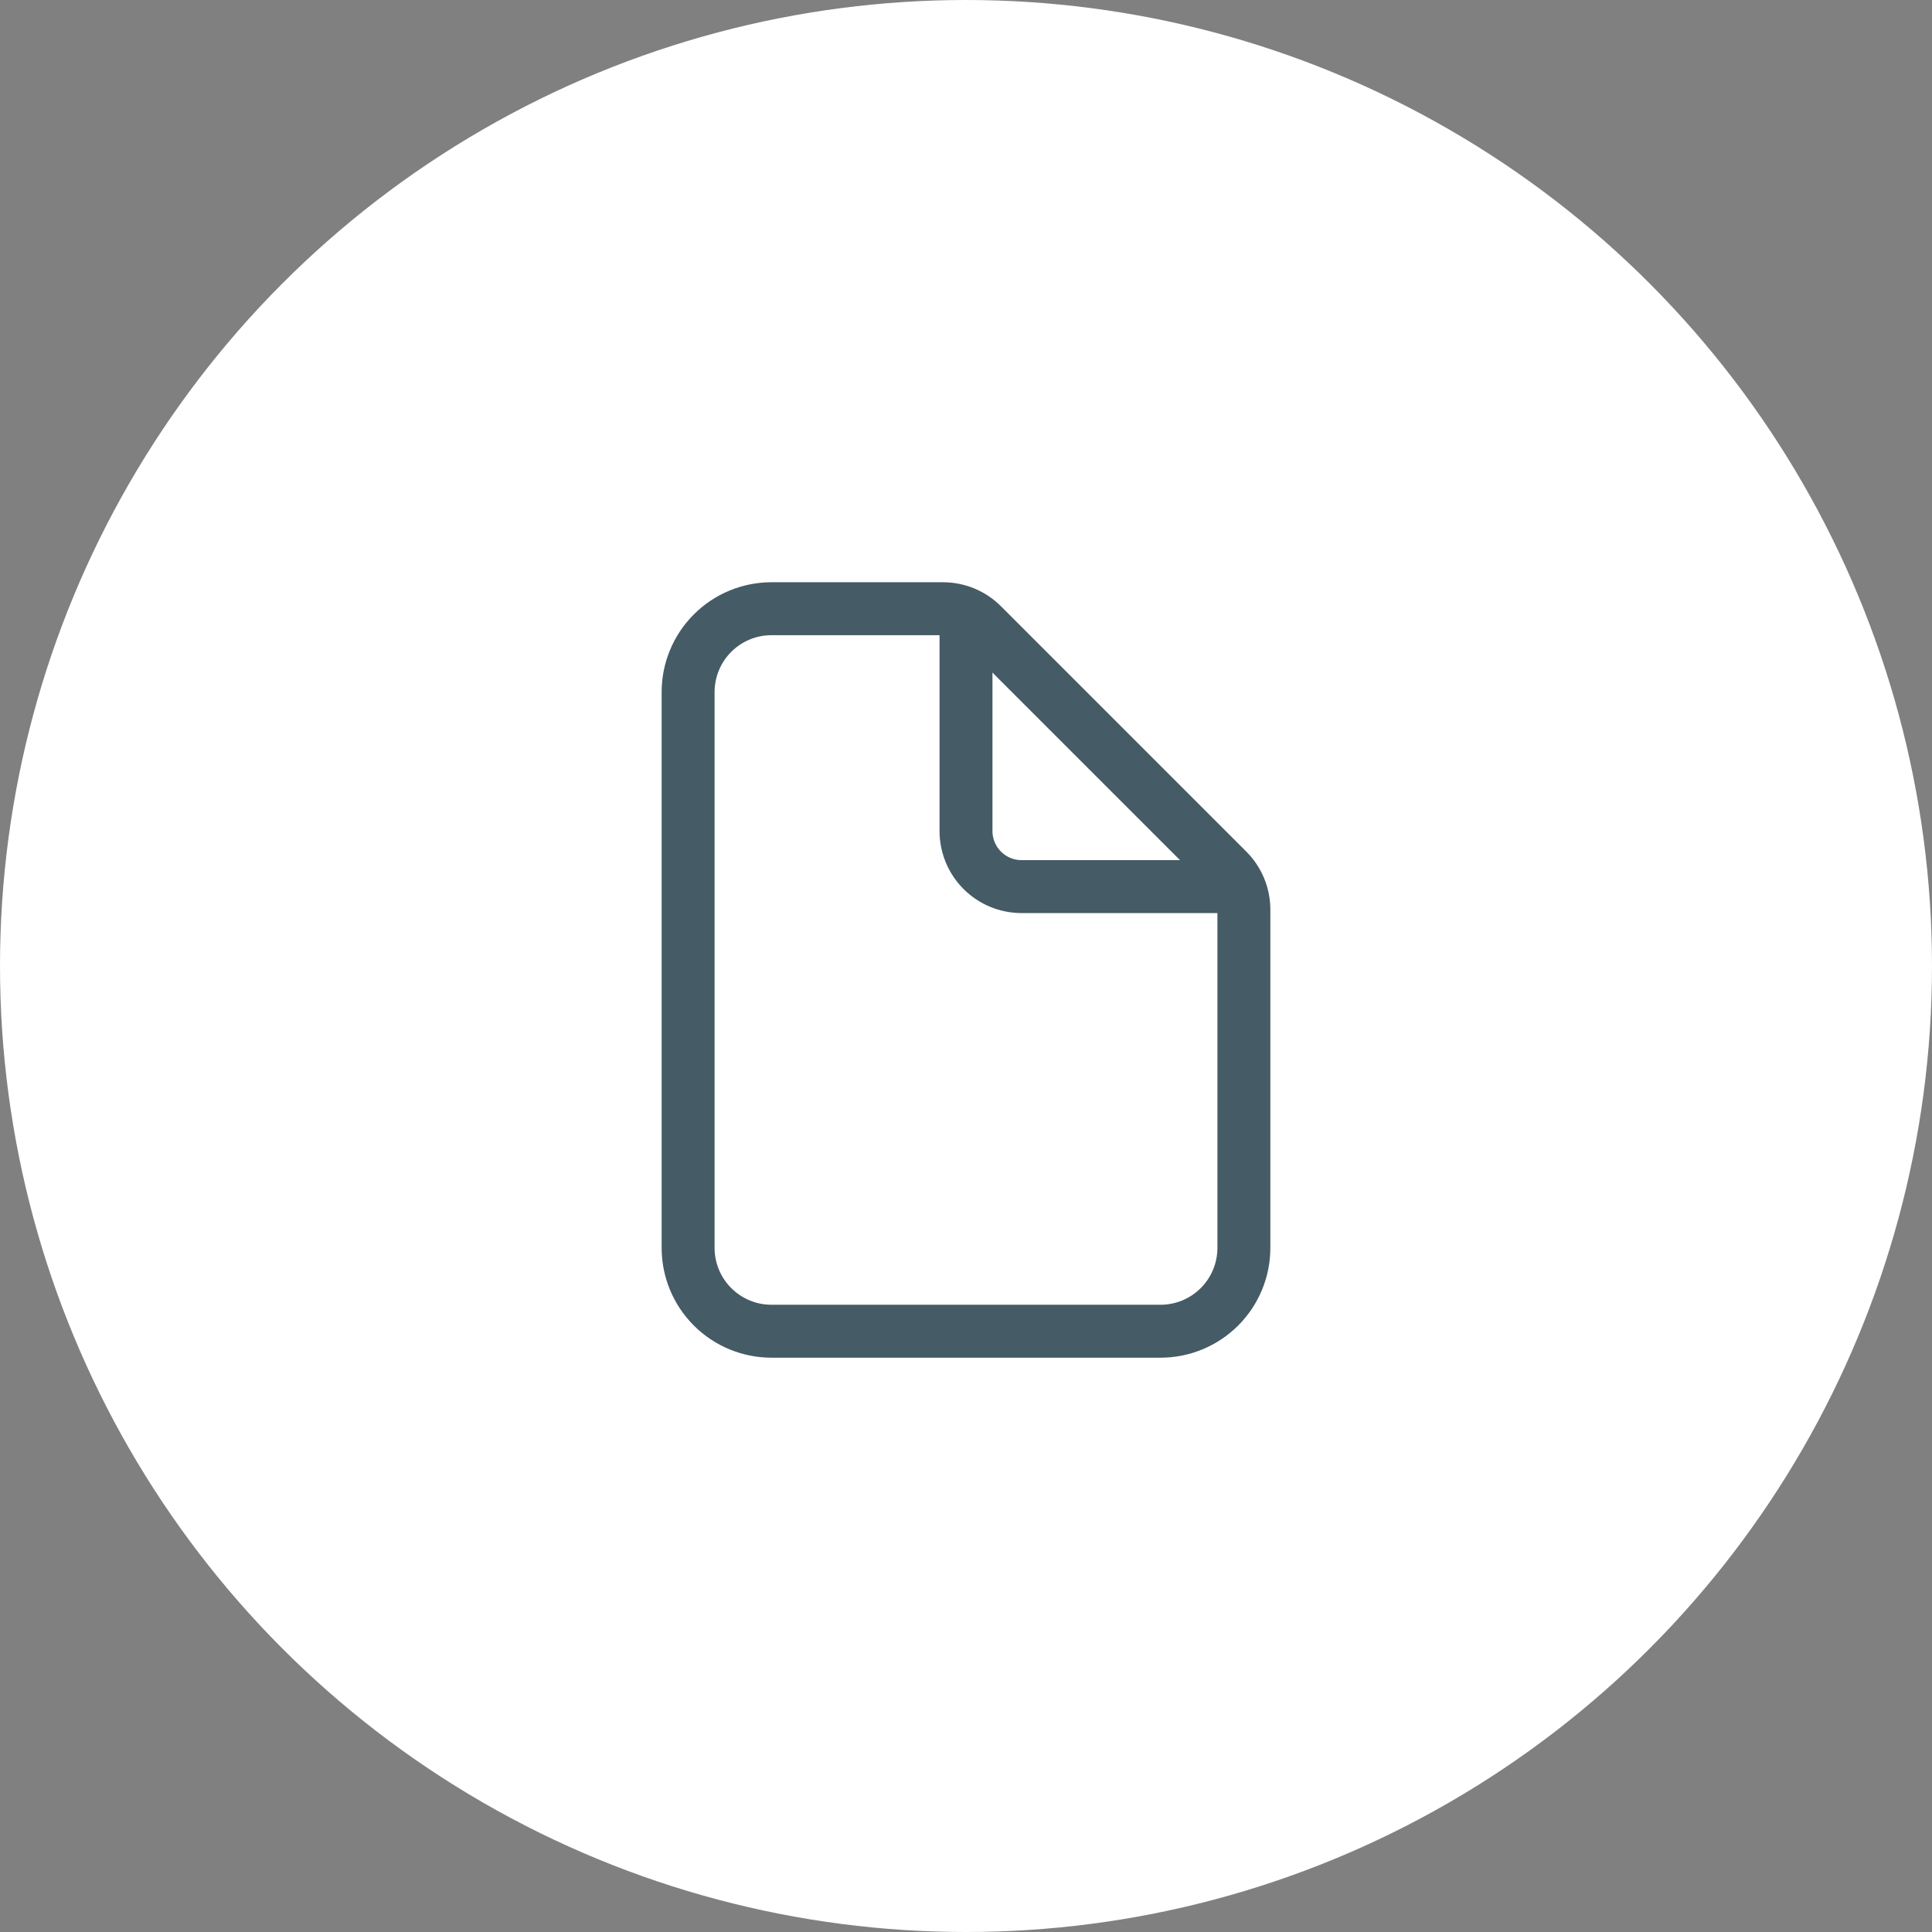 <?xml version="1.0" encoding="UTF-8"?> <svg xmlns="http://www.w3.org/2000/svg" width="73" height="73" viewBox="0 0 73 73" fill="none"><rect x="0" y="0" width="73" height="73" fill="#808080" stroke="none"/> <circle cx="36.5" cy="36.5" r="36.5" fill="white"></circle> <path d="M47 34.37V47.15C47 47.985 46.668 48.787 46.077 49.377C45.487 49.968 44.685 50.3 43.85 50.3H29.15C28.315 50.3 27.513 49.968 26.923 49.377C26.332 48.787 26 47.985 26 47.15V26.15C26 25.315 26.332 24.513 26.923 23.923C27.513 23.332 28.315 23 29.15 23H35.63C36.187 23 36.721 23.221 37.115 23.615L46.385 32.885C46.779 33.279 47 33.813 47 34.37Z" stroke="#455B66" stroke-width="2" stroke-linejoin="round"></path> <path d="M36.5 23.525V31.4C36.5 31.957 36.721 32.491 37.115 32.885C37.509 33.279 38.043 33.5 38.6 33.5H46.475" stroke="#455B66" stroke-width="2" stroke-linecap="round" stroke-linejoin="round"></path> </svg> 